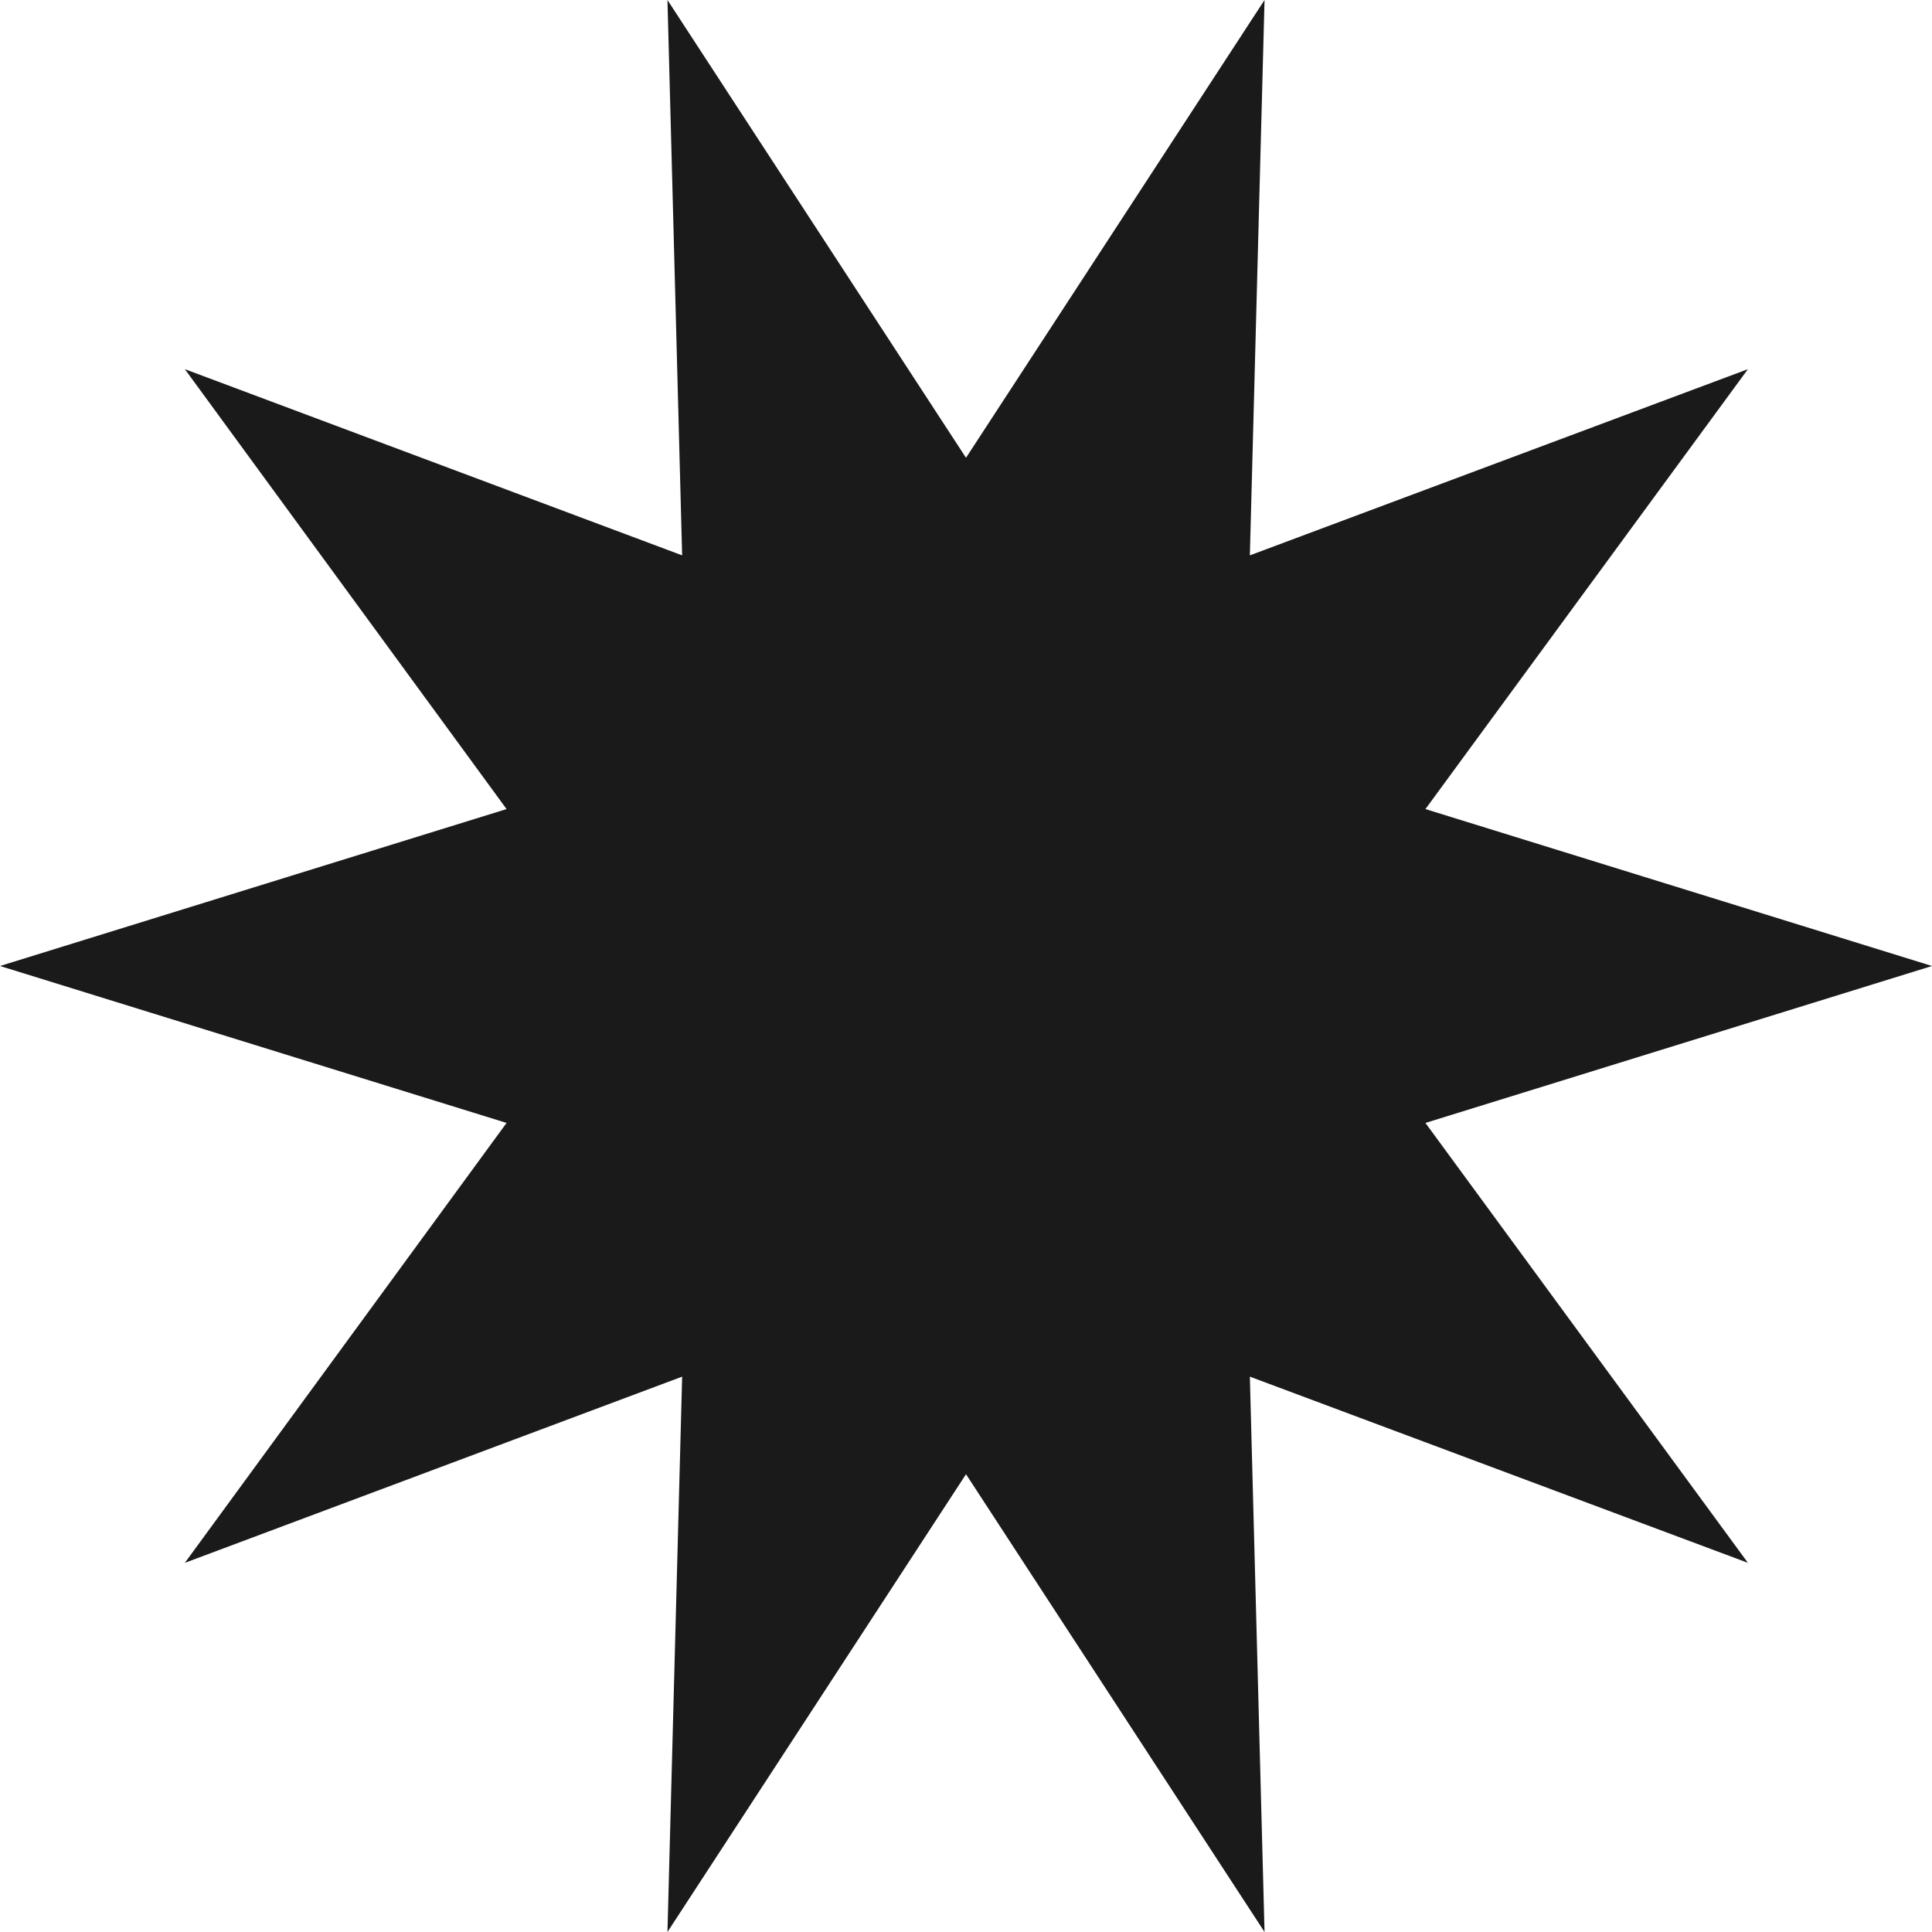 <svg width="40" height="40" viewBox="0 0 40 40" fill="none" xmlns="http://www.w3.org/2000/svg">
<path d="M20 9.478L26.181 0L25.877 11.498L36.189 7.643L29.512 16.751L40 20L29.512 23.249L36.189 32.357L25.877 28.502L26.181 40L20 30.522L13.819 40L14.123 28.502L3.827 32.357L10.488 23.249L0 20L10.488 16.751L3.827 7.643L14.123 11.498L13.819 0L20 9.478Z" fill="#1A1A1A"/>
</svg>
